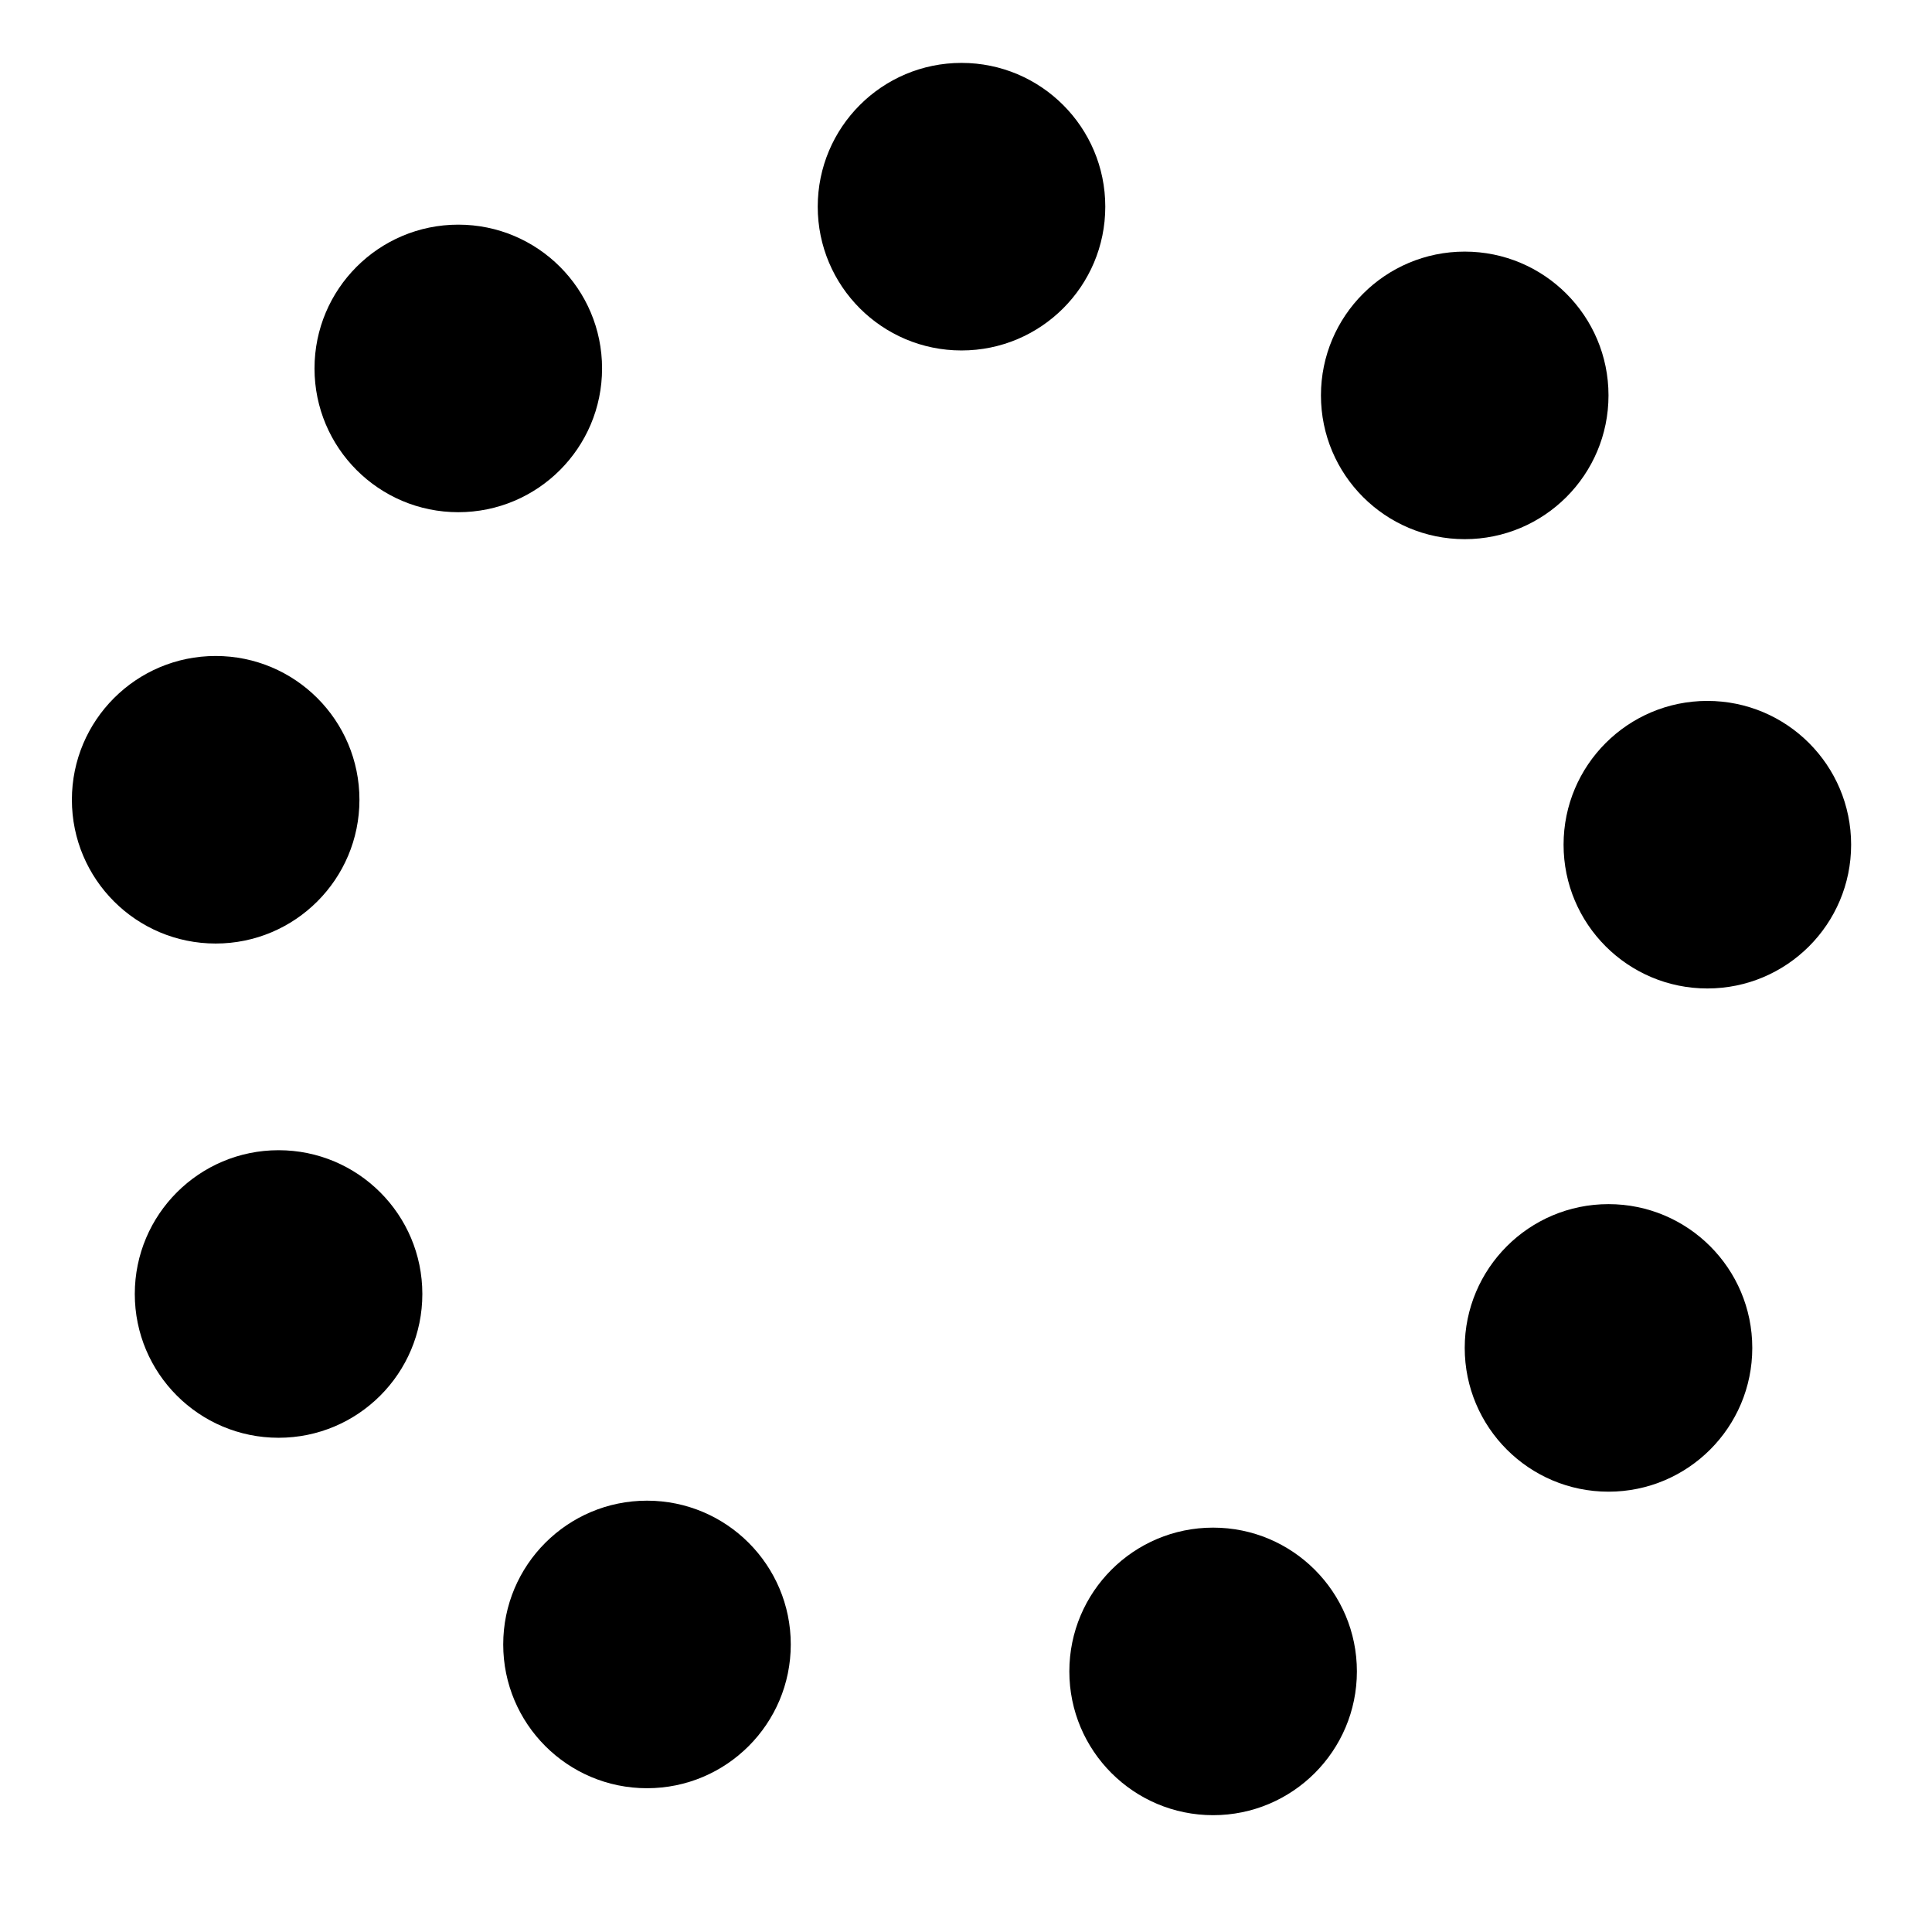 <svg width="215" height="215" viewBox="0 0 215 215" fill="none" xmlns="http://www.w3.org/2000/svg">
<rect width="215" height="215" fill="white"/>
<circle cx="51" cy="41" r="16" fill="black"/>
<circle cx="24" cy="89" r="16" fill="black"/>
<circle cx="72" cy="183" r="16" fill="black"/>
<circle cx="179" cy="150" r="16" fill="black"/>
<circle cx="135" cy="186" r="16" fill="black"/>
<circle cx="31" cy="144" r="16" fill="black"/>
<circle cx="190" cy="94" r="16" fill="black"/>
<circle cx="107" cy="23" r="16" fill="black"/>
<circle cx="163" cy="44" r="16" fill="black"/>
</svg>
